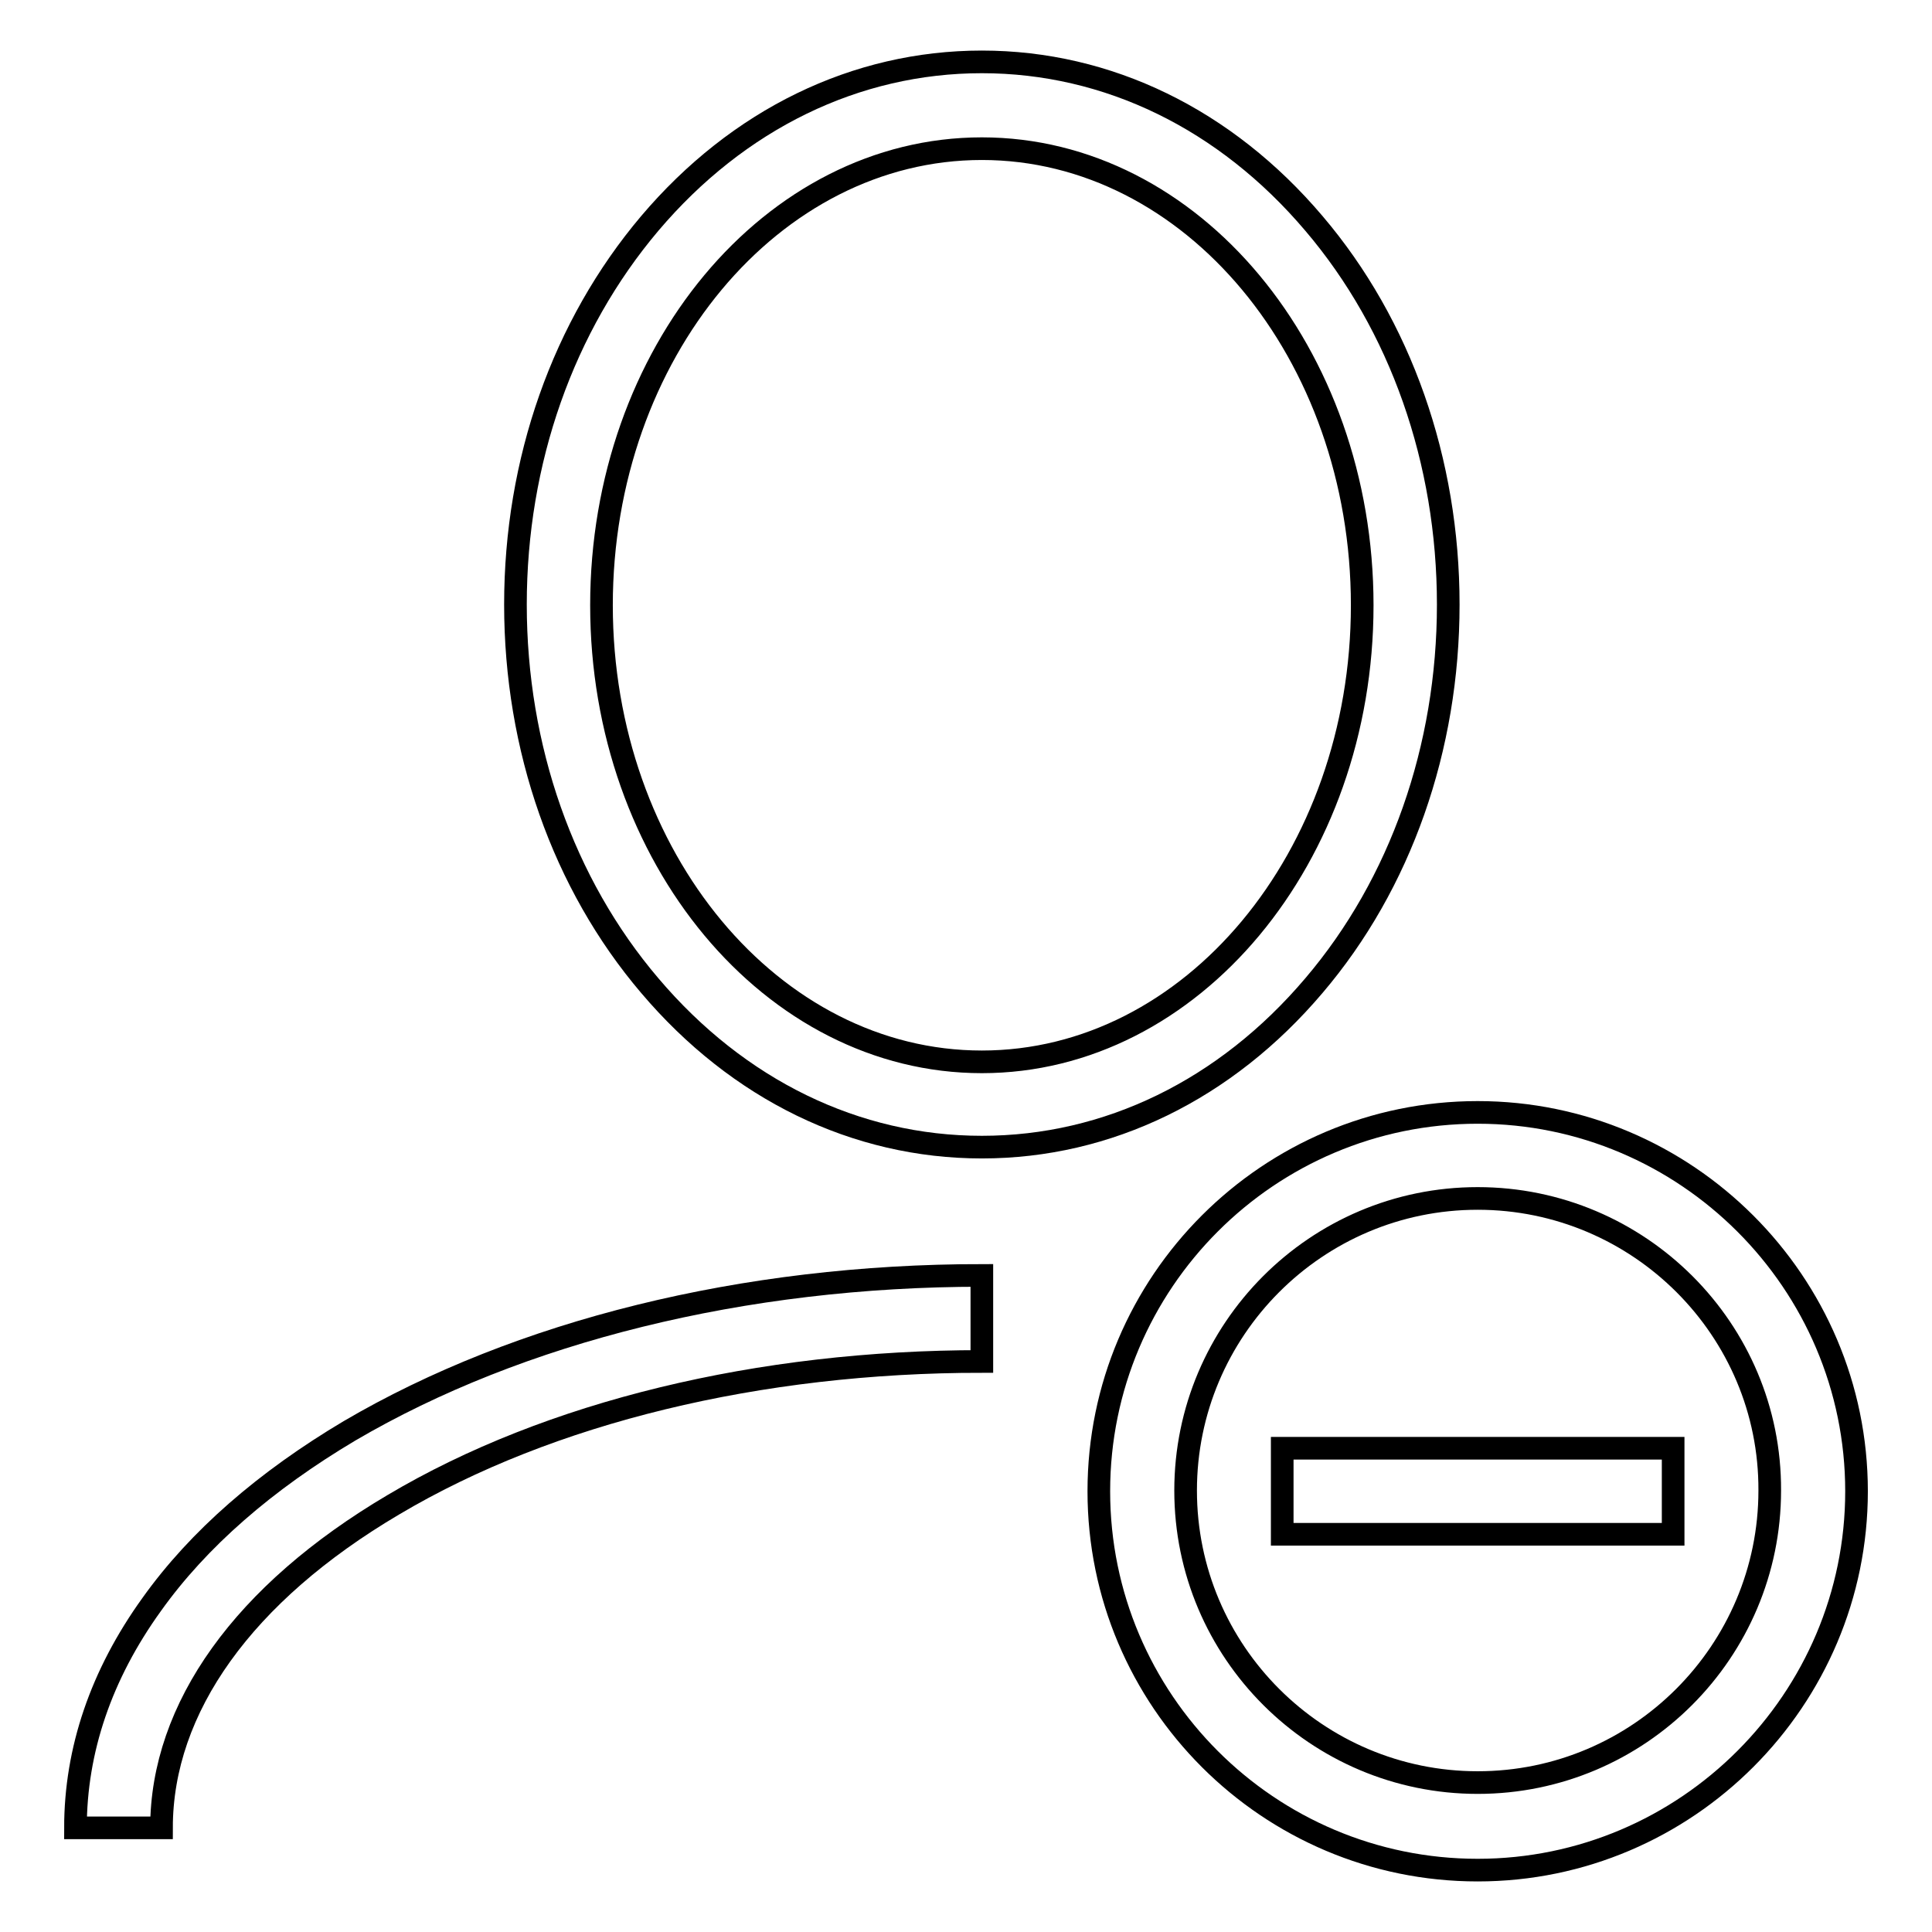 <?xml version="1.0" encoding="utf-8"?>
<!-- Svg Vector Icons : http://www.onlinewebfonts.com/icon -->
<!DOCTYPE svg PUBLIC "-//W3C//DTD SVG 1.1//EN" "http://www.w3.org/Graphics/SVG/1.1/DTD/svg11.dtd">
<svg version="1.1" xmlns="http://www.w3.org/2000/svg" xmlns:xlink="http://www.w3.org/1999/xlink" x="0px" y="0px" viewBox="0 0 256 256" enable-background="new 0 0 256 256" xml:space="preserve">
<g><g><path stroke-width="3" fill-opacity="0" stroke="#000000"  d="M130.1,152c-16.7,0-32.3-7.6-44-21.4c-11.5-13.5-17.8-31.5-17.8-50.5c0-19,6.3-36.9,17.8-50.5c11.7-13.8,27.3-21.4,44-21.4c16.7,0,32.3,7.6,44,21.4c11.5,13.5,17.8,31.5,17.8,50.5c0,19-6.3,37-17.8,50.5C162.4,144.4,146.8,152,130.1,152z M130.1,19.7c-27.8,0-50.4,27.1-50.4,60.5c0,33.4,22.6,60.5,50.4,60.5c27.8,0,50.4-27.1,50.4-60.5C180.5,46.8,157.9,19.7,130.1,19.7z"/><path stroke-width="3" fill-opacity="0" stroke="#000000"  d="M21.4,242.2H10c0-10.3,3.4-20.3,10.1-29.6c6.2-8.7,15.1-16.4,26.2-23c22.5-13.2,52.2-20.6,83.8-20.6v11.4c-29.5,0-57.3,6.7-78,19C32.3,211.1,21.4,226.3,21.4,242.2z"/><path stroke-width="3" fill-opacity="0" stroke="#000000"  d="M169.9,191.9h51.8v11.4h-51.8V191.9z"/><path stroke-width="3" fill-opacity="0" stroke="#000000"  d="M195.8,247.8c-27.7,0-50.2-22.5-50.2-50.2c0-27.7,22.5-50.2,50.2-50.2c27.6,0,50.2,22.5,50.2,50.2C246,225.2,223.5,247.8,195.8,247.8z M195.8,158.8c-21.4,0-38.7,17.4-38.7,38.7c0,21.4,17.4,38.7,38.7,38.7c21.4,0,38.7-17.4,38.7-38.7C234.6,176.2,217.2,158.8,195.8,158.8z"/></g></g>
</svg>